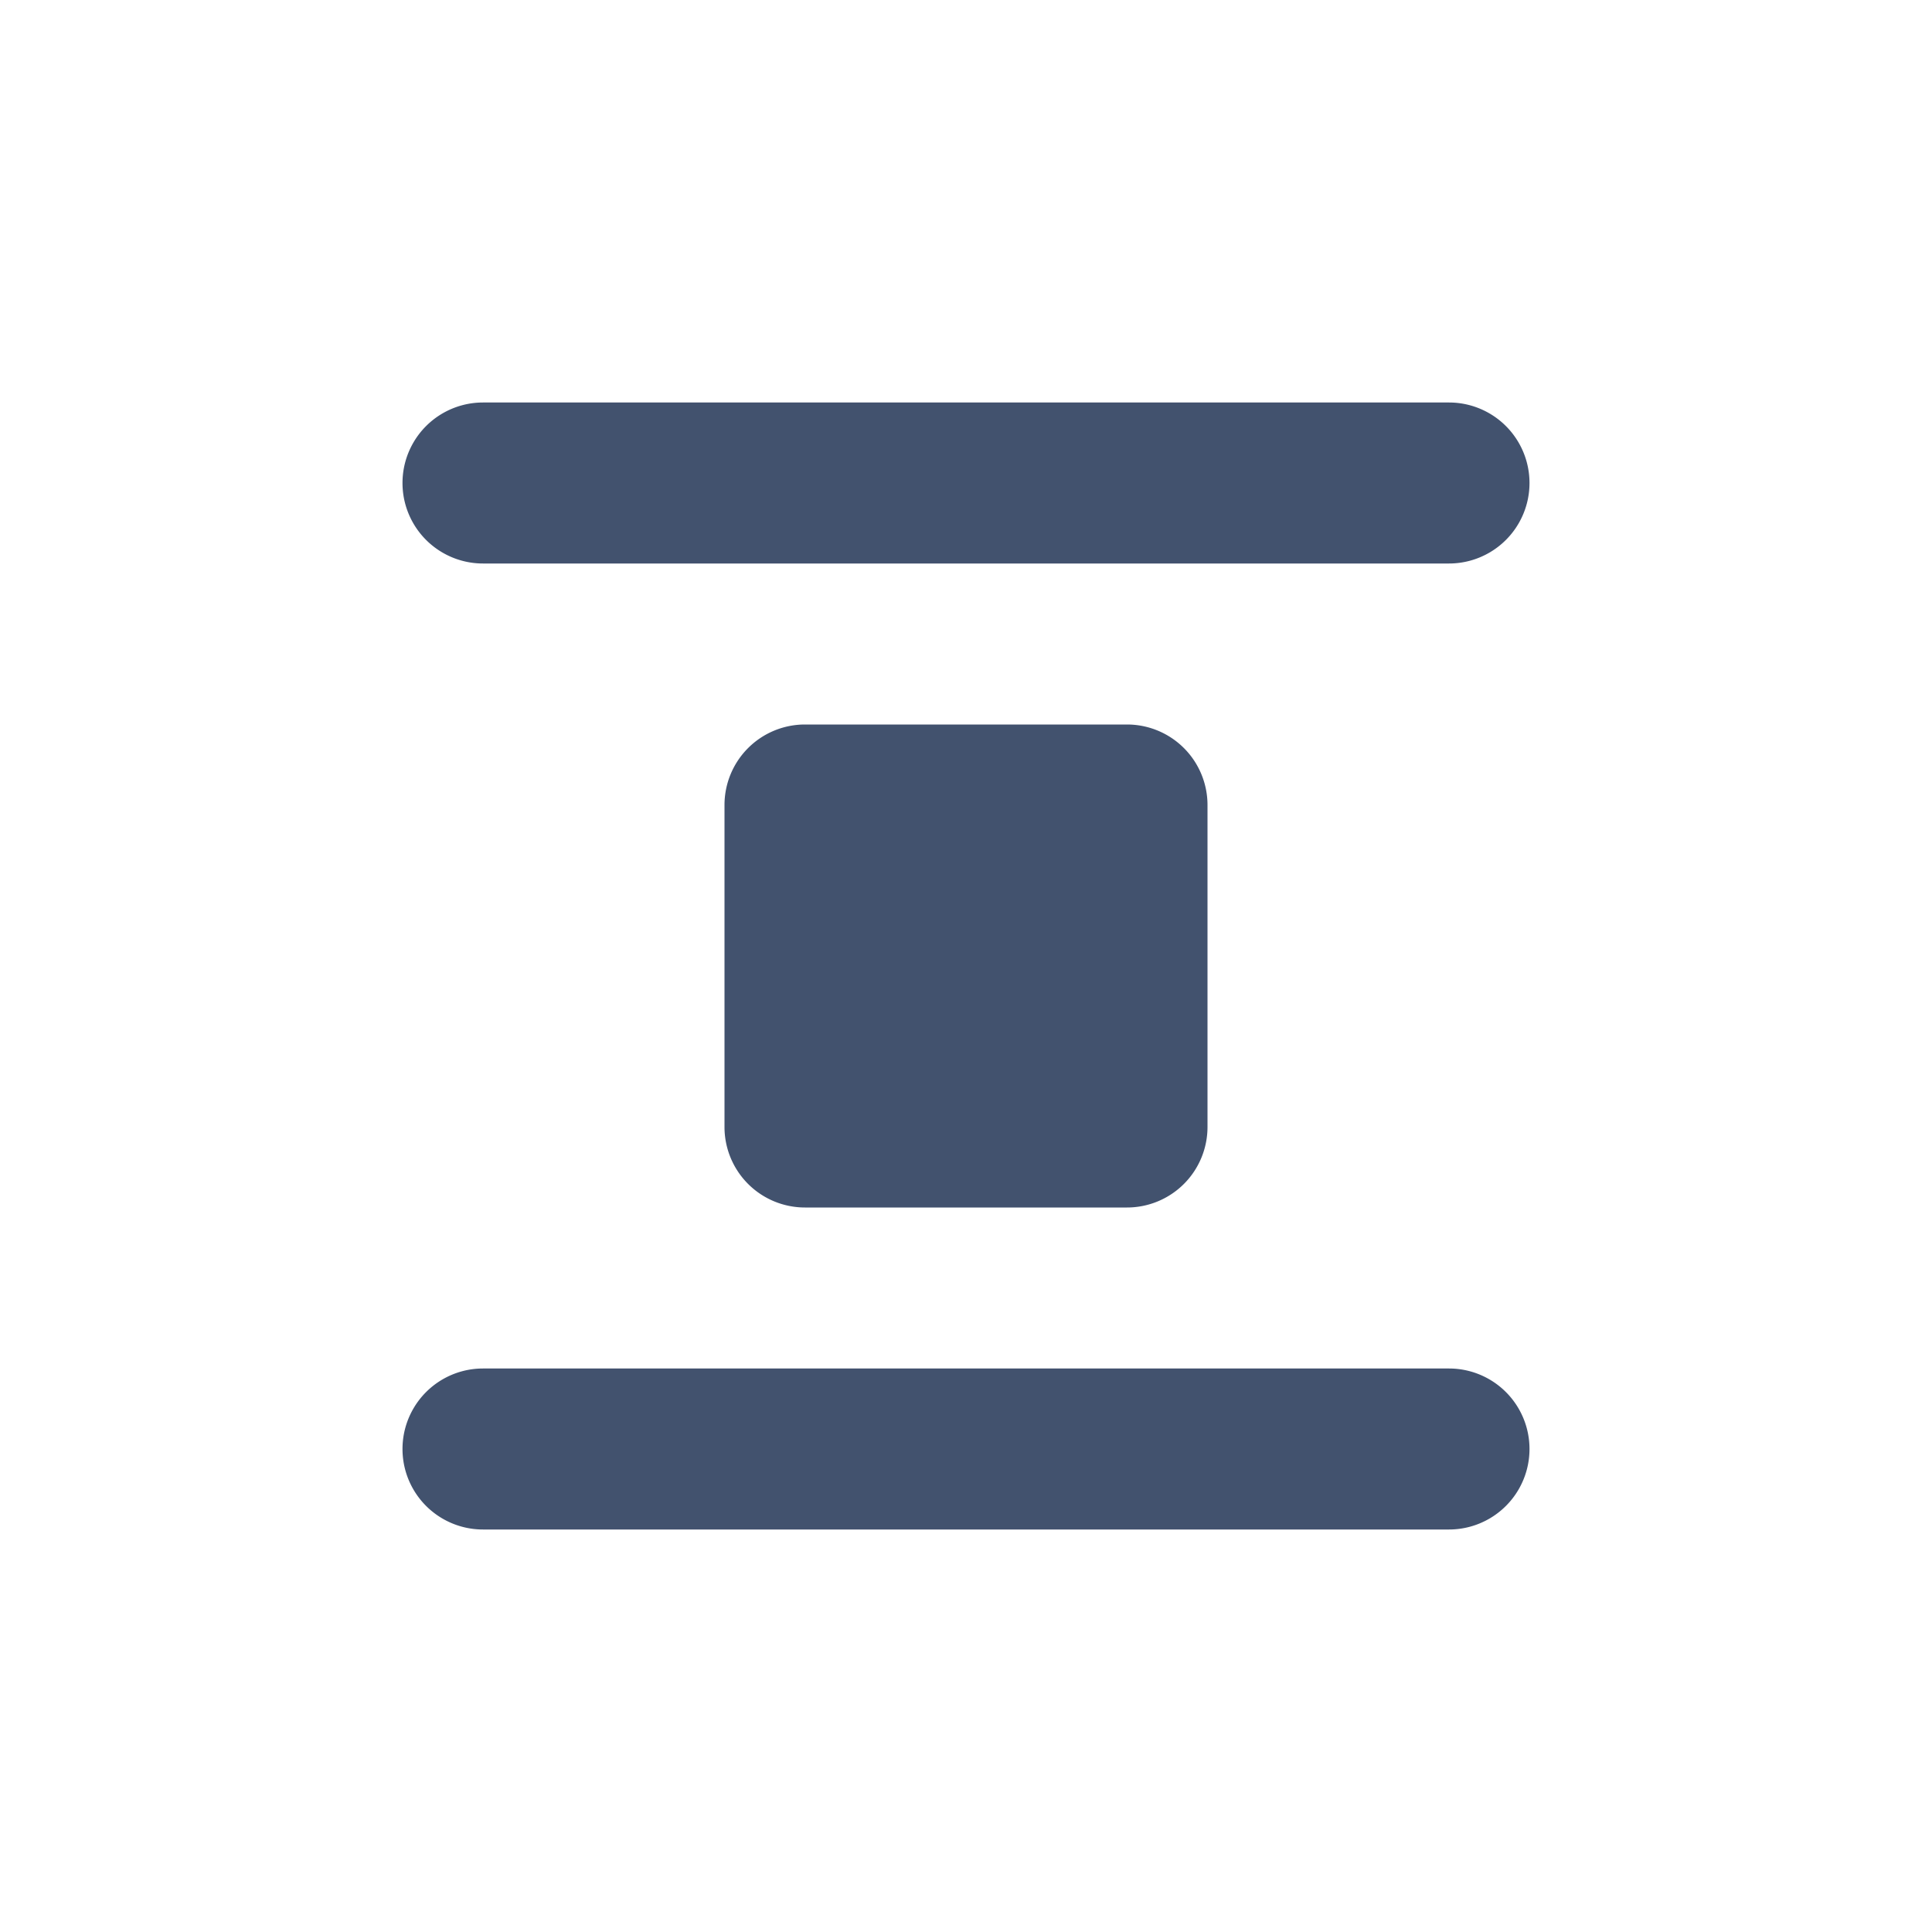 <svg width="24" height="24" xmlns="http://www.w3.org/2000/svg"><path d="M6 17h12a1 1 0 0 1 0 2H6a1 1 0 0 1 0-2zm4-8h4a1 1 0 0 1 1 1v4a1 1 0 0 1-1 1h-4a1 1 0 0 1-1-1v-4a1 1 0 0 1 1-1zM6 5h12a1 1 0 0 1 0 2H6a1 1 0 1 1 0-2z" fill="#42526E" fill-rule="evenodd"/></svg>